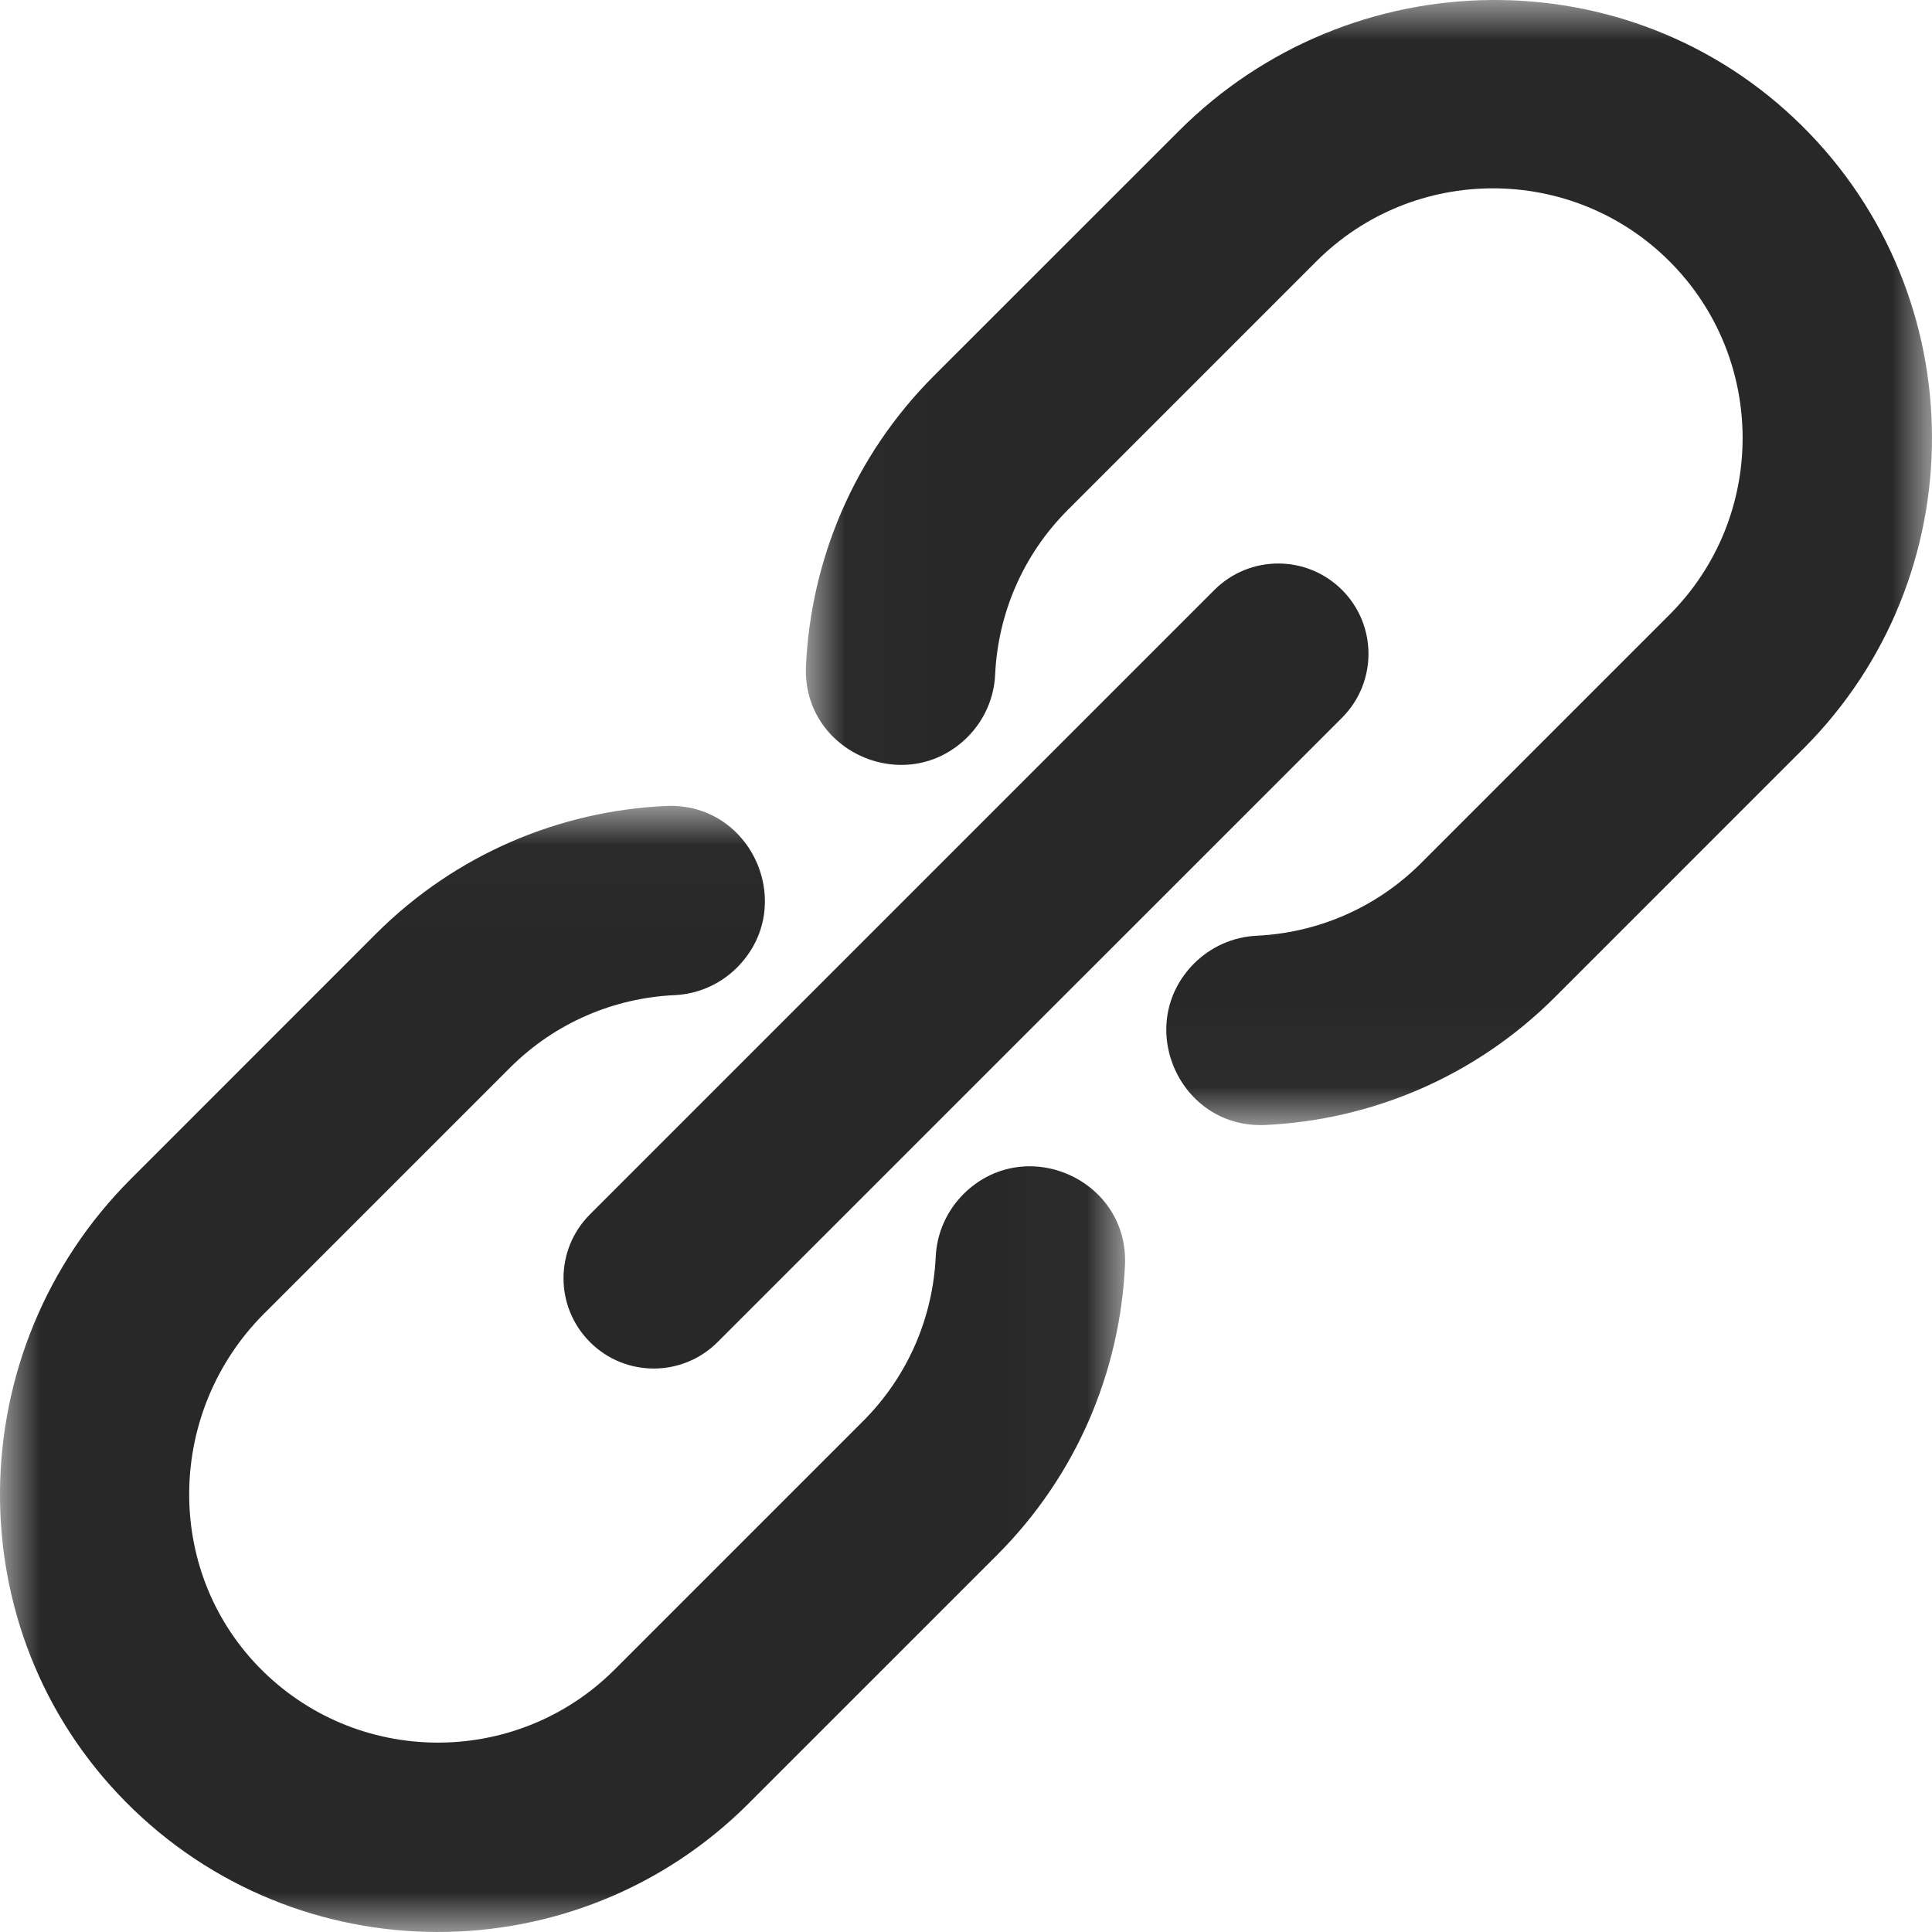 <?xml version="1.0" encoding="UTF-8"?>
<svg width="24px" height="24px" viewBox="0 0 24 24" version="1.1" xmlns="http://www.w3.org/2000/svg" xmlns:xlink="http://www.w3.org/1999/xlink">
    <title>A0372C10-835B-4BC6-8619-781DA00C8CD4</title>
    <defs>
        <polygon id="path-1" points="0 0.011 13.976 0.011 13.976 14 0 14"></polygon>
        <polygon id="path-3" points="0.011 5.87798368e-06 14 5.87798368e-06 14 13.976 0.011 13.976"></polygon>
    </defs>
    <g id="Page-1" stroke="none" stroke-width="1" fill="none" fill-rule="evenodd">
        <g id="news_page" transform="translate(-1018, -421)">
            <g id="conten" transform="translate(300, 120)">
                <g id="icon" transform="translate(565, 288)">
                    <g id="03" transform="translate(140, 0)">
                        <g id="link" transform="translate(13, 13)">
                            <path d="M7.329,16.672 C7.766,17.11 8.477,17.11 8.915,16.671 L16.672,8.915 C17.109,8.477 17.109,7.767 16.672,7.329 C16.233,6.89 15.523,6.891 15.085,7.329 L7.329,15.085 C6.891,15.523 6.89,16.233 7.329,16.672" id="Fill-1" fill="#282828"></path>
                            <g id="Group-5" transform="translate(0, 10)">
                                <mask id="mask-2" fill="white">
                                    <use xlink:href="#path-1"></use>
                                </mask>
                                <g id="Clip-4"></g>
                                <path d="M11.967,4.835 C11.761,5.042 11.638,5.318 11.624,5.61 C11.589,6.354 11.288,7.087 10.721,7.654 L7.635,10.74 C6.414,11.961 4.42,11.95 3.213,10.706 C2.028,9.484 2.076,7.523 3.28,6.319 L6.333,3.266 C6.901,2.698 7.635,2.397 8.379,2.362 C8.672,2.349 8.948,2.226 9.155,2.02 C9.913,1.261 9.343,-0.038 8.272,0.012 C6.961,0.073 5.668,0.603 4.669,1.601 L1.625,4.646 C-0.504,6.775 -0.557,10.241 1.56,12.382 C3.685,14.532 7.164,14.539 9.299,12.404 L12.385,9.318 C13.383,8.32 13.913,7.028 13.975,5.719 C14.025,4.647 12.726,4.077 11.967,4.835" id="Fill-3" fill="#282828" mask="url(#mask-2)"></path>
                            </g>
                            <g id="Group-8" transform="translate(10, 0)">
                                <mask id="mask-4" fill="white">
                                    <use xlink:href="#path-3"></use>
                                </mask>
                                <g id="Clip-7"></g>
                                <path d="M12.382,1.56 C10.241,-0.557 6.775,-0.504 4.646,1.625 L1.601,4.669 C0.603,5.668 0.073,6.961 0.012,8.272 C-0.038,9.343 1.261,9.913 2.02,9.155 C2.226,8.948 2.349,8.672 2.362,8.379 C2.397,7.635 2.698,6.901 3.266,6.333 L6.352,3.247 C7.562,2.037 9.53,2.037 10.74,3.247 C11.95,4.457 11.95,6.425 10.74,7.635 L7.654,10.721 C7.087,11.288 6.354,11.589 5.61,11.624 C5.318,11.638 5.042,11.761 4.835,11.967 C4.077,12.726 4.647,14.025 5.719,13.975 C7.028,13.913 8.32,13.383 9.318,12.385 L12.404,9.299 C14.539,7.164 14.532,3.685 12.382,1.56" id="Fill-6" fill="#282828" mask="url(#mask-4)"></path>
                            </g>
                        </g>
                    </g>
                </g>
            </g>
        </g>
    </g>
</svg>